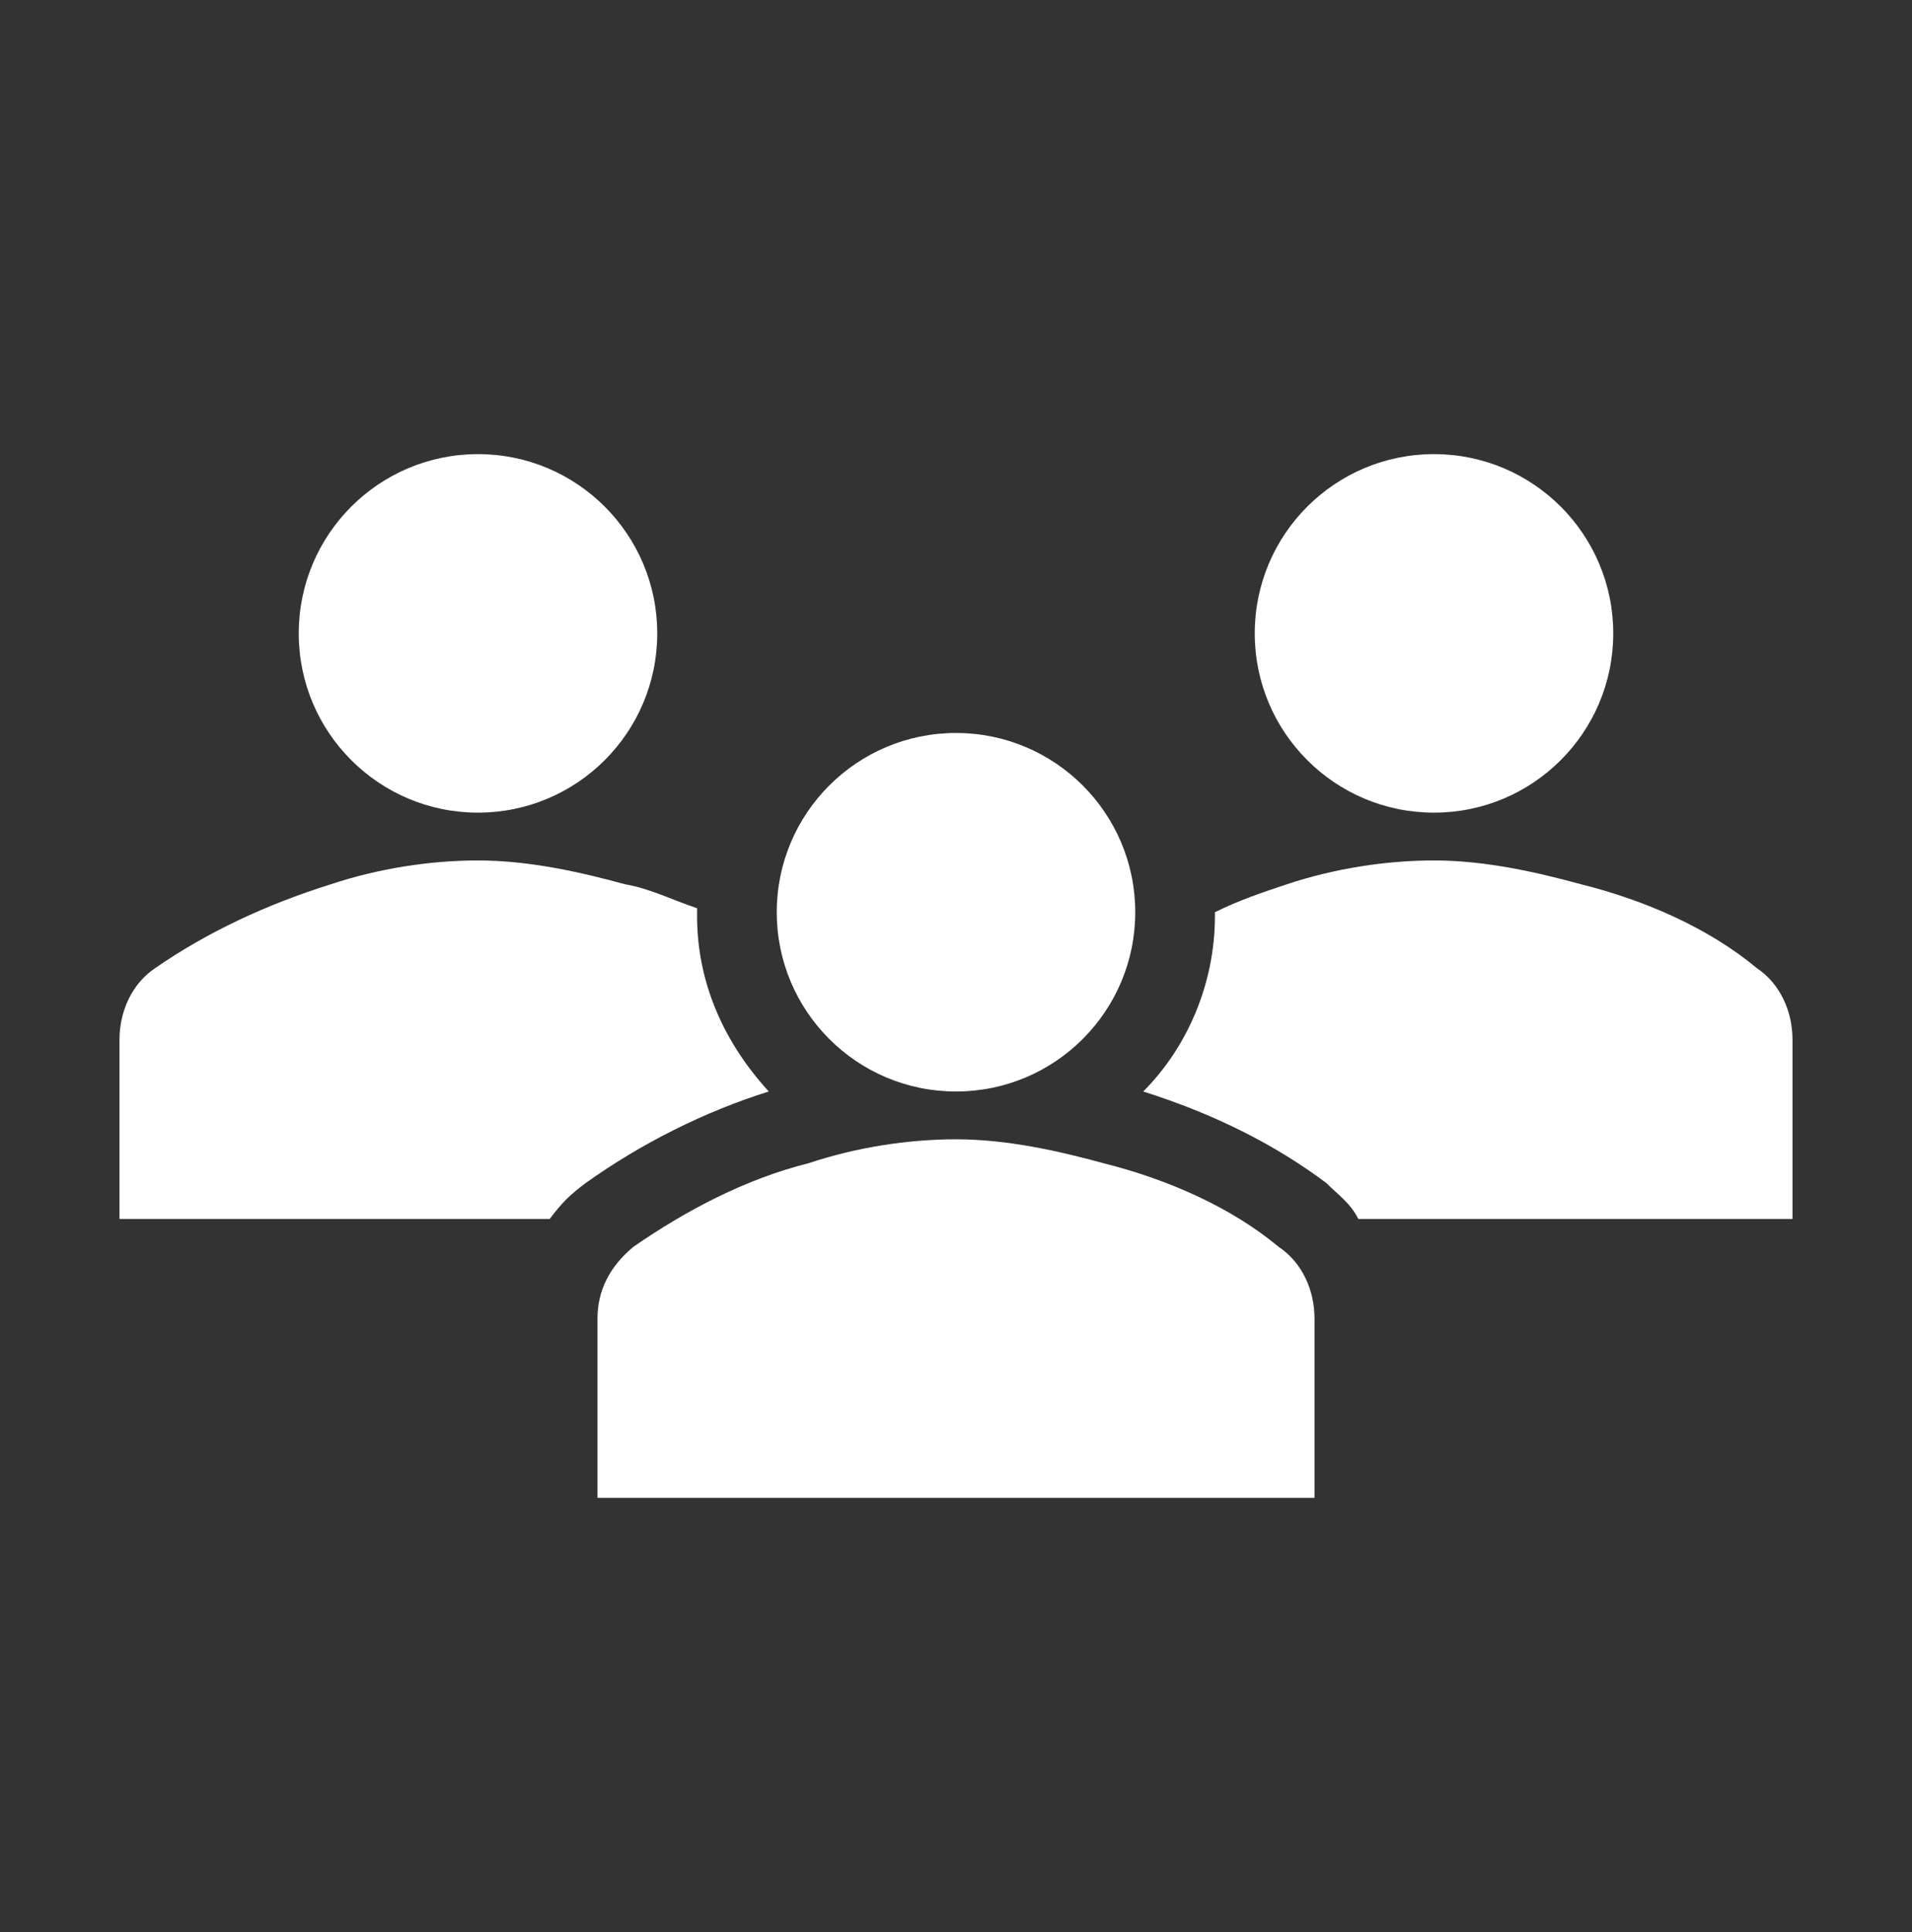 <svg width="96" height="97" xmlns="http://www.w3.org/2000/svg" xmlns:xlink="http://www.w3.org/1999/xlink" xml:space="preserve" overflow="hidden"><rect width="100%" height="100%" fill="#333333" stroke="none"/><g transform="translate(-1024 -236)"><g><g><g><g><path d="M1057 267.8C1057 272.771 1052.97 276.8 1048 276.8 1043.03 276.8 1039 272.771 1039 267.8 1039 262.829 1043.03 258.8 1048 258.8 1052.97 258.8 1057 262.829 1057 267.8Z" fill="#FFFFFF" fill-rule="nonzero" fill-opacity="1"/><path d="M1105 267.8C1105 272.771 1100.97 276.8 1096 276.8 1091.03 276.8 1087 272.771 1087 267.8 1087 262.829 1091.03 258.8 1096 258.8 1100.97 258.8 1105 262.829 1105 267.8Z" fill="#FFFFFF" fill-rule="nonzero" fill-opacity="1"/><path d="M1090 311.2 1090 302.2C1090 300.8 1089.4 299.4 1088.2 298.6 1085.8 296.6 1082.6 295.2 1079.4 294.4 1077.2 293.8 1074.6 293.2 1072 293.2 1069.6 293.2 1067 293.6 1064.6 294.4 1061.4 295.2 1058.4 296.8 1055.8 298.6 1054.6 299.6 1054 300.8 1054 302.2L1054 311.2 1090 311.2Z" fill="#FFFFFF" fill-rule="nonzero" fill-opacity="1"/><path d="M1081 281.8C1081 286.771 1076.97 290.8 1072 290.8 1067.03 290.8 1063 286.771 1063 281.8 1063 276.829 1067.03 272.8 1072 272.8 1076.97 272.8 1081 276.829 1081 281.8Z" fill="#FFFFFF" fill-rule="nonzero" fill-opacity="1"/><path d="M1112.2 284.6C1109.8 282.6 1106.6 281.2 1103.4 280.4 1101.2 279.8 1098.6 279.2 1096 279.2 1093.6 279.2 1091 279.6 1088.6 280.4 1087.4 280.8 1086.2 281.2 1085 281.8L1085 282C1085 285.4 1083.6 288.6 1081.4 290.8 1085.2 292 1088.2 293.6 1090.6 295.4 1091.2 296 1091.8 296.4 1092.2 297.2L1114 297.2 1114 288.2C1114 286.8 1113.4 285.4 1112.2 284.6Z" fill="#FFFFFF" fill-rule="nonzero" fill-opacity="1"/><path d="M1053.4 295.4 1053.4 295.4C1056.2 293.4 1059.4 291.8 1062.6 290.8 1060.4 288.4 1059 285.4 1059 282 1059 281.8 1059 281.8 1059 281.6 1057.8 281.2 1056.6 280.6 1055.4 280.4 1053.2 279.8 1050.6 279.2 1048 279.2 1045.6 279.2 1043 279.6 1040.6 280.4 1037.4 281.4 1034.4 282.8 1031.8 284.6 1030.6 285.4 1030 286.8 1030 288.2L1030 297.2 1051.6 297.2C1052.2 296.4 1052.6 296 1053.4 295.4Z" fill="#FFFFFF" fill-rule="nonzero" fill-opacity="1"/></g></g></g></g></g></svg>